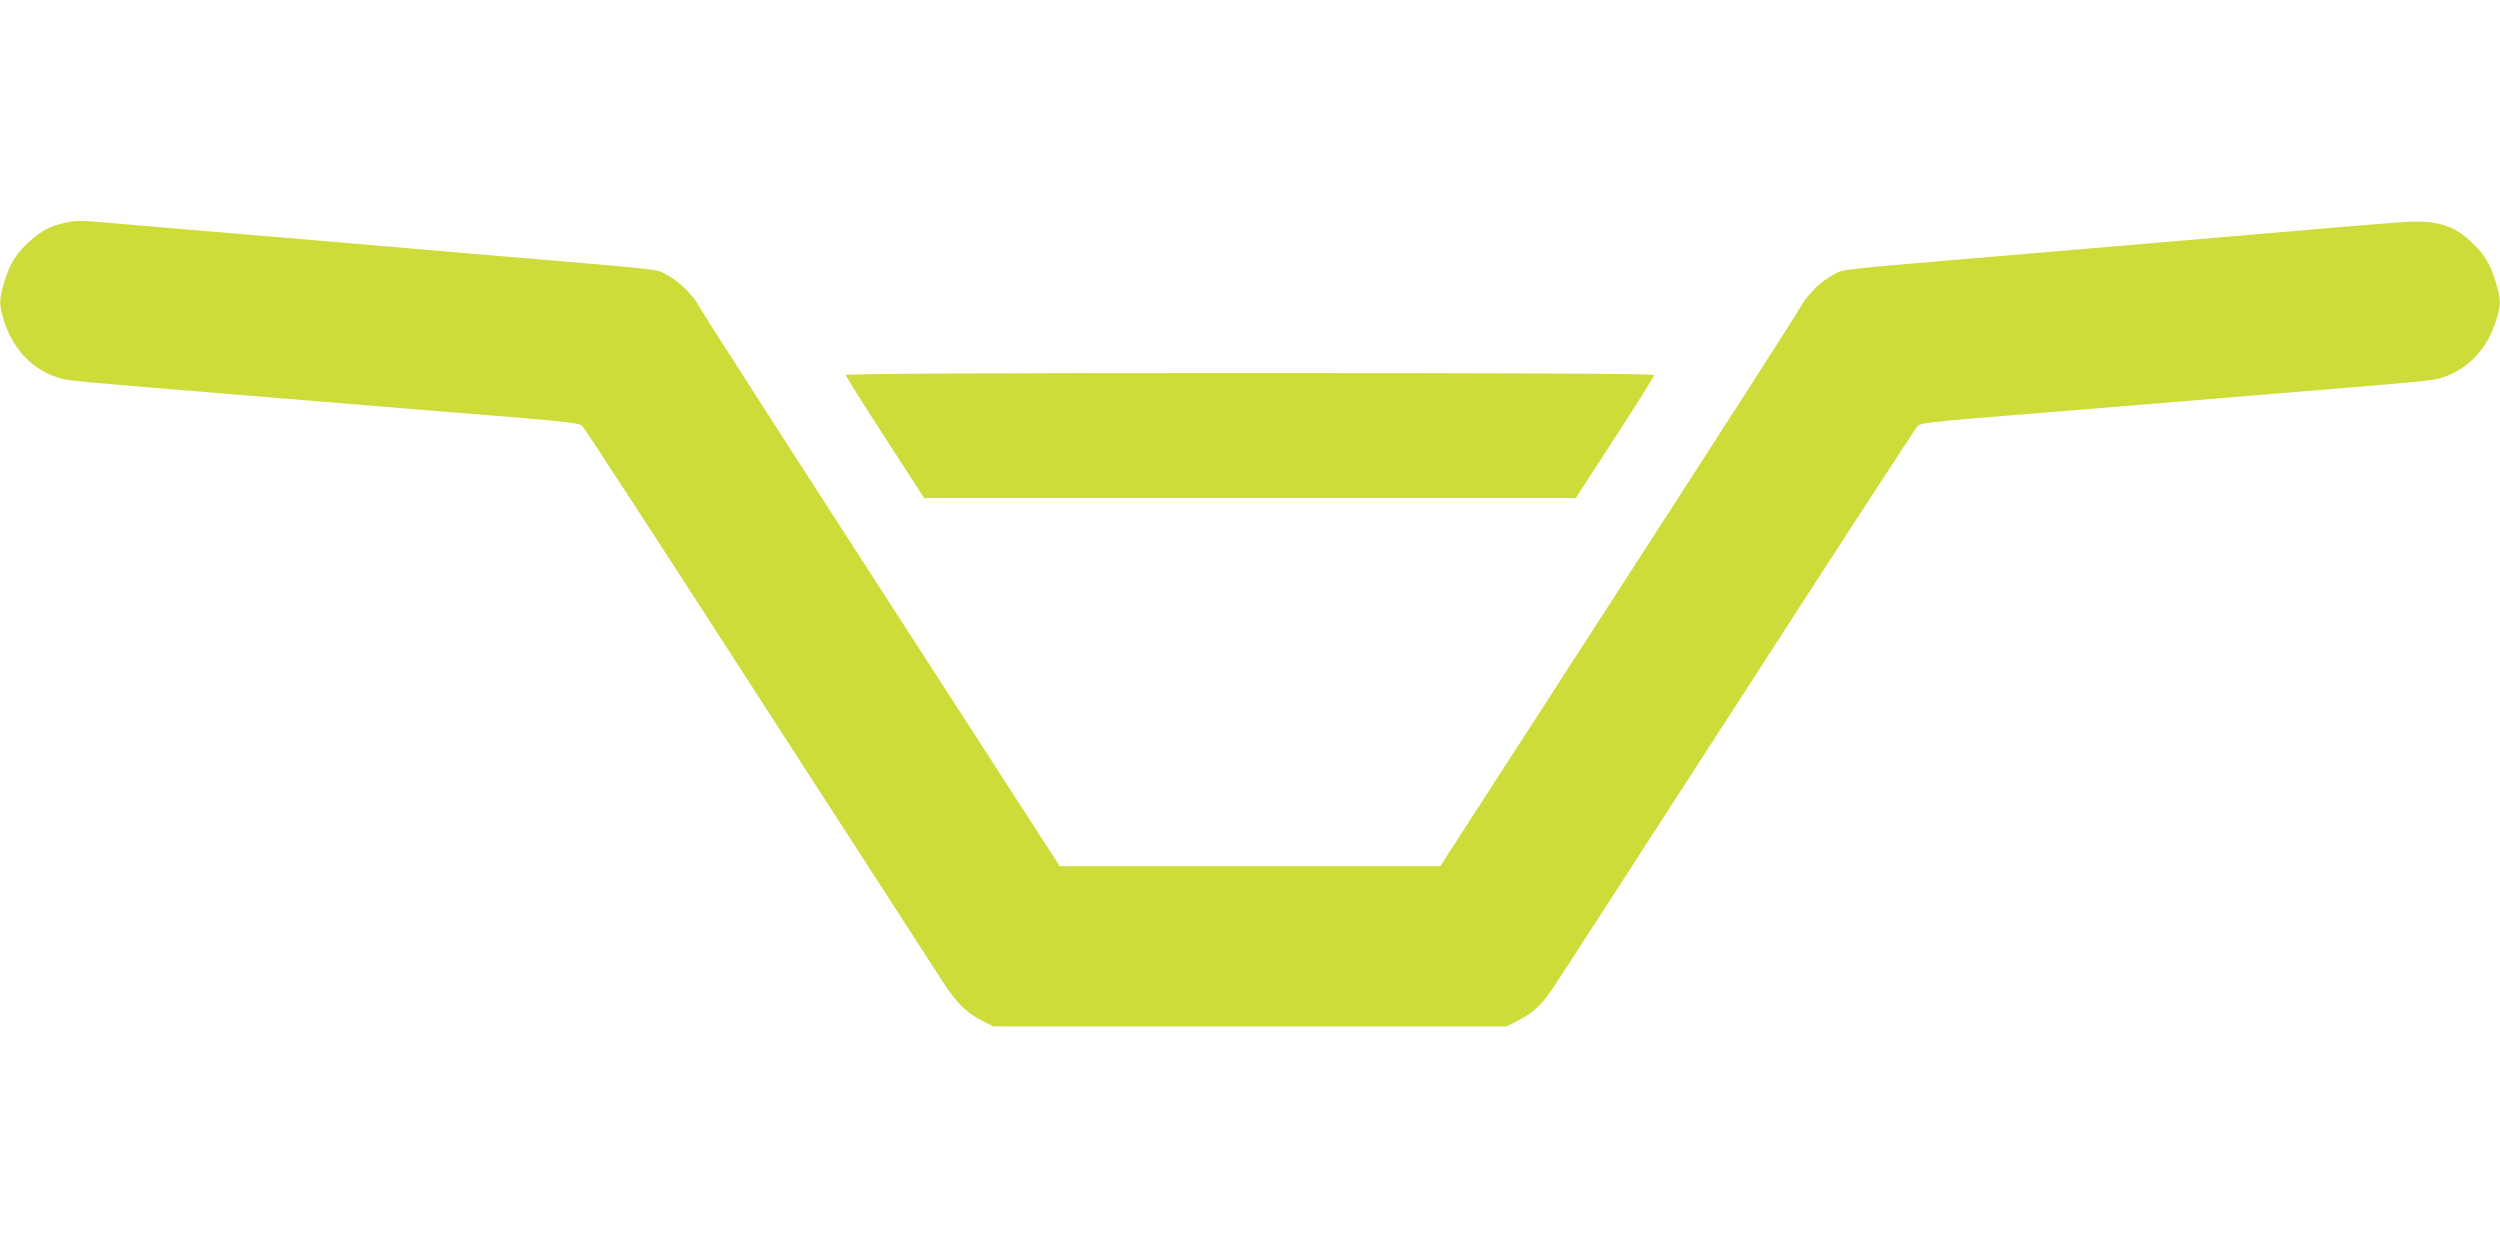 <?xml version="1.0" standalone="no"?>
<!DOCTYPE svg PUBLIC "-//W3C//DTD SVG 20010904//EN"
 "http://www.w3.org/TR/2001/REC-SVG-20010904/DTD/svg10.dtd">
<svg version="1.0" xmlns="http://www.w3.org/2000/svg"
 width="1280pt" height="640pt" viewBox="0 0 1280 640"
 preserveAspectRatio="xMidYMid meet">
<g transform="translate(0,640) scale(0.1,-0.1)"
fill="#cddc39" stroke="none">
<path d="M311 5254 c-68 -18 -113 -45 -174 -103 -60 -58 -89 -107 -116 -197
-25 -86 -26 -109 -5 -182 47 -161 153 -271 299 -311 43 -11 120 -18 890 -81
275 -23 658 -54 850 -70 193 -16 475 -39 629 -51 214 -18 283 -27 296 -38 10
-9 416 -632 902 -1386 487 -753 912 -1410 944 -1460 71 -110 123 -161 200
-200 l59 -30 1315 0 1315 0 54 28 c87 45 125 81 193 185 36 53 464 716 953
1472 488 756 895 1382 905 1391 13 11 82 20 296 38 154 12 437 35 629 51 193
16 575 47 850 70 770 63 847 70 890 81 146 40 252 150 299 311 21 73 20 96 -5
182 -27 90 -56 139 -116 198 -104 101 -192 125 -392 109 -127 -10 -331 -27
-1196 -101 -192 -16 -510 -43 -705 -60 -1005 -85 -923 -76 -980 -105 -66 -33
-140 -107 -174 -171 -14 -27 -434 -681 -934 -1454 l-908 -1405 -974 0 -974 0
-908 1405 c-500 773 -920 1427 -934 1454 -34 64 -108 138 -174 171 -57 29 24
20 -980 105 -195 17 -485 41 -645 55 -159 14 -479 41 -710 60 -231 20 -469 40
-530 45 -141 13 -168 12 -234 -6z"/>
<path d="M4330 4480 c0 -5 90 -149 201 -320 l201 -310 1668 0 1668 0 201 310
c111 171 201 315 201 320 0 7 -739 10 -2070 10 -1331 0 -2070 -3 -2070 -10z"/>
</g>
</svg>
